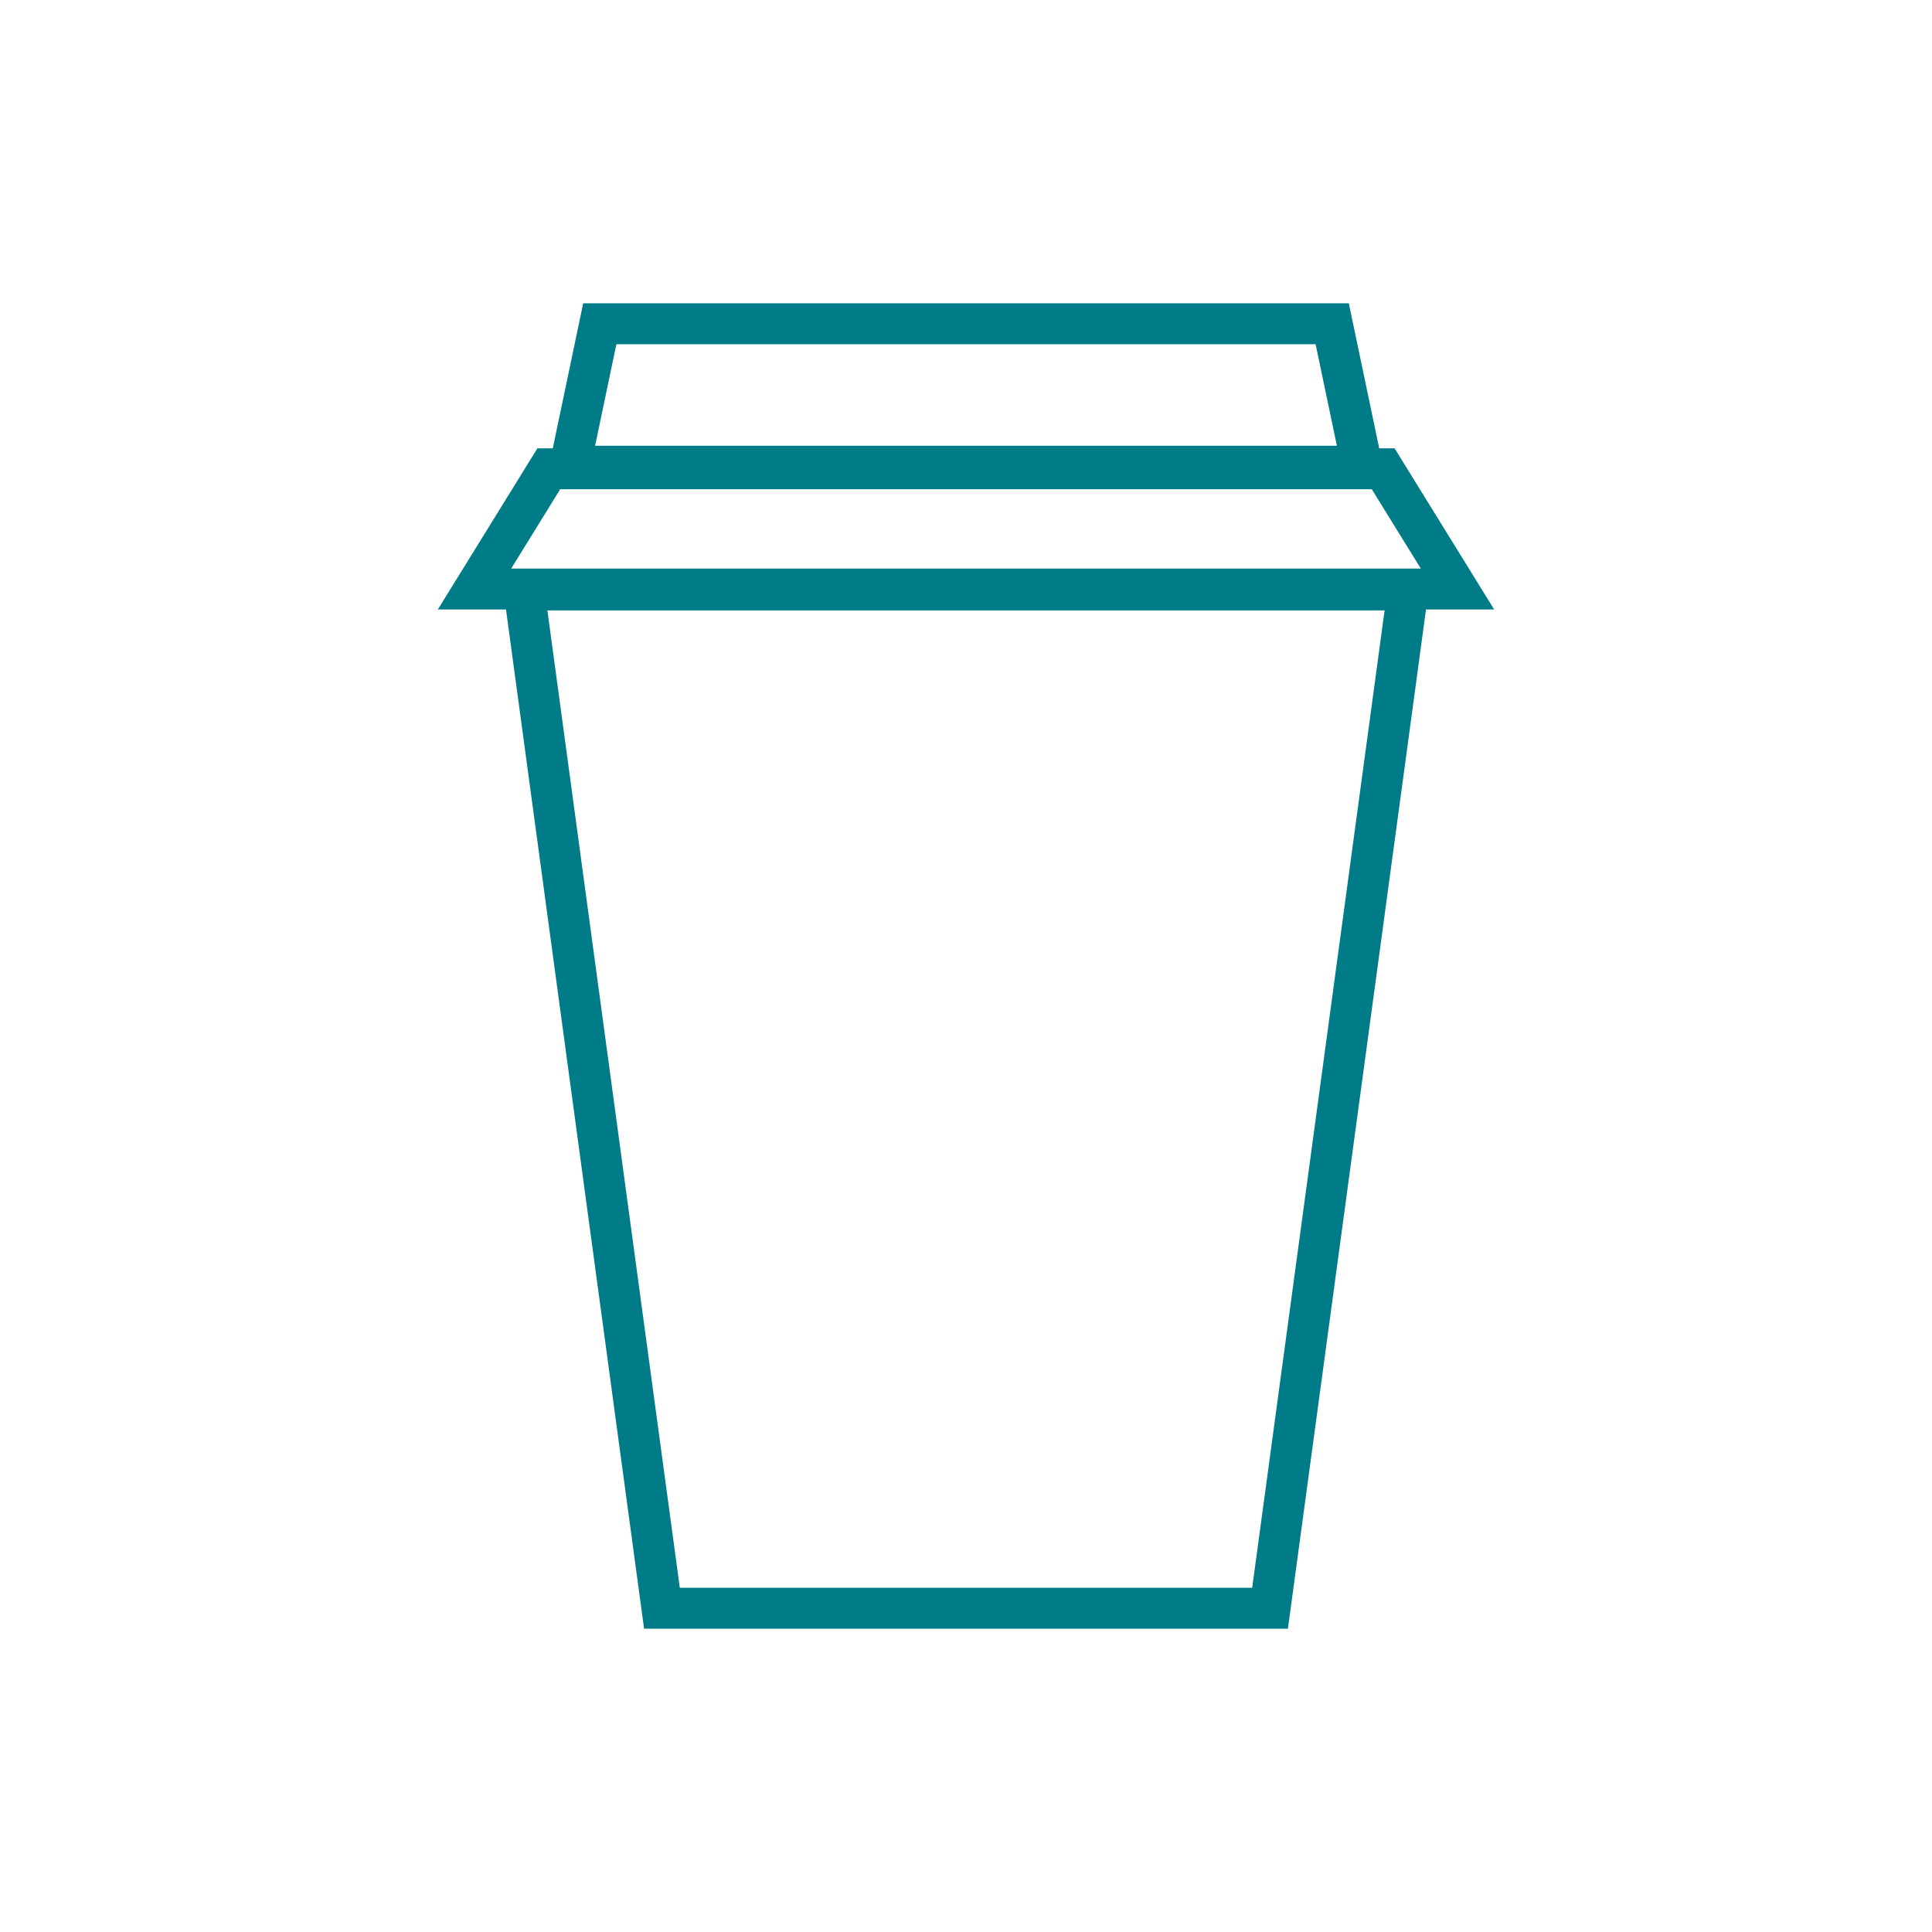 <svg id="Ebene_1" data-name="Ebene 1" xmlns="http://www.w3.org/2000/svg" viewBox="0 0 141.73 141.73"><defs><style>.cls-1{fill:none;stroke:#007b88;stroke-miterlimit:10;stroke-width:3px;}</style></defs><title>TWS_Icon</title><polygon class="cls-1" points="93.17 117.98 48.56 117.98 38.44 43.28 103.29 43.28 93.17 117.98"/><polygon class="cls-1" points="106.92 43.21 34.81 43.21 40.26 34.39 101.47 34.39 106.92 43.21"/><polygon class="cls-1" points="99.92 34.2 41.81 34.2 44 23.75 97.73 23.75 99.92 34.2"/></svg>